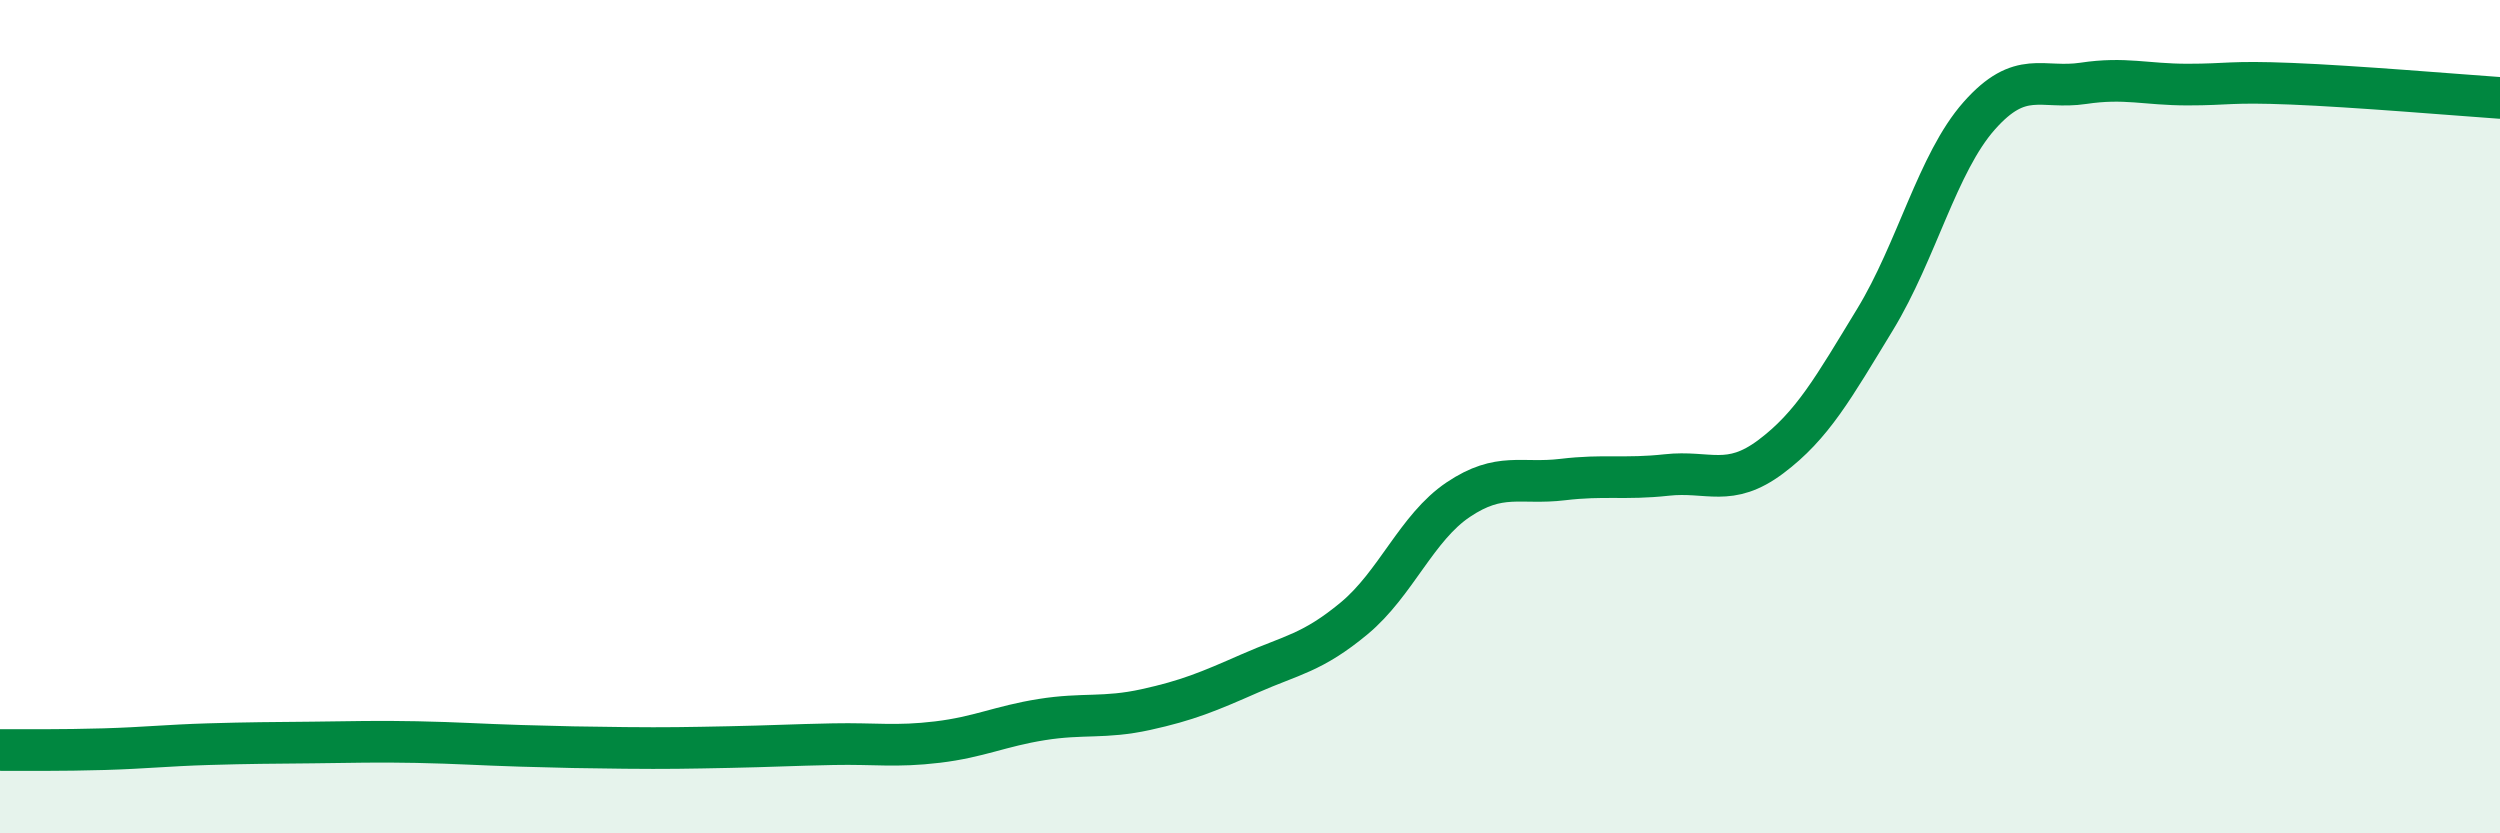 
    <svg width="60" height="20" viewBox="0 0 60 20" xmlns="http://www.w3.org/2000/svg">
      <path
        d="M 0,18 C 0.5,18 1.5,18.01 2.5,17.98 C 3.5,17.95 4,17.89 5,17.86 C 6,17.83 6.5,17.83 7.5,17.82 C 8.5,17.81 9,17.79 10,17.81 C 11,17.83 11.5,17.87 12.5,17.9 C 13.5,17.93 14,17.94 15,17.95 C 16,17.96 16.5,17.95 17.5,17.93 C 18.5,17.91 19,17.88 20,17.86 C 21,17.84 21.5,17.93 22.5,17.81 C 23.5,17.69 24,17.43 25,17.27 C 26,17.11 26.5,17.25 27.5,17.03 C 28.5,16.81 29,16.6 30,16.16 C 31,15.72 31.5,15.67 32.5,14.84 C 33.5,14.01 34,12.66 35,11.99 C 36,11.32 36.5,11.63 37.5,11.51 C 38.5,11.39 39,11.51 40,11.4 C 41,11.29 41.5,11.71 42.5,10.96 C 43.5,10.21 44,9.31 45,7.67 C 46,6.03 46.5,3.91 47.5,2.78 C 48.5,1.65 49,2.15 50,2 C 51,1.85 51.5,2.03 52.5,2.03 C 53.5,2.03 53.5,1.95 55,2.01 C 56.5,2.07 59,2.28 60,2.35L60 20L0 20Z"
        fill="#008740"
        opacity="0.1"
        stroke-linecap="round"
        stroke-linejoin="round"
      />
      <path
        d="M 0,18 C 0.5,18 1.5,18.01 2.5,17.98 C 3.5,17.95 4,17.89 5,17.86 C 6,17.83 6.5,17.83 7.5,17.82 C 8.5,17.81 9,17.79 10,17.81 C 11,17.83 11.5,17.87 12.5,17.9 C 13.5,17.93 14,17.94 15,17.95 C 16,17.96 16.5,17.95 17.5,17.93 C 18.5,17.91 19,17.88 20,17.86 C 21,17.84 21.5,17.93 22.5,17.81 C 23.5,17.69 24,17.43 25,17.27 C 26,17.11 26.5,17.25 27.5,17.03 C 28.5,16.81 29,16.6 30,16.16 C 31,15.72 31.5,15.67 32.5,14.84 C 33.5,14.01 34,12.66 35,11.99 C 36,11.32 36.5,11.63 37.5,11.51 C 38.5,11.39 39,11.51 40,11.4 C 41,11.29 41.5,11.71 42.5,10.96 C 43.5,10.21 44,9.31 45,7.67 C 46,6.03 46.5,3.91 47.5,2.78 C 48.5,1.65 49,2.15 50,2 C 51,1.85 51.5,2.03 52.5,2.03 C 53.5,2.03 53.5,1.95 55,2.01 C 56.5,2.07 59,2.28 60,2.35"
        stroke="#008740"
        stroke-width="1"
        fill="none"
        stroke-linecap="round"
        stroke-linejoin="round"
      />
    </svg>
  